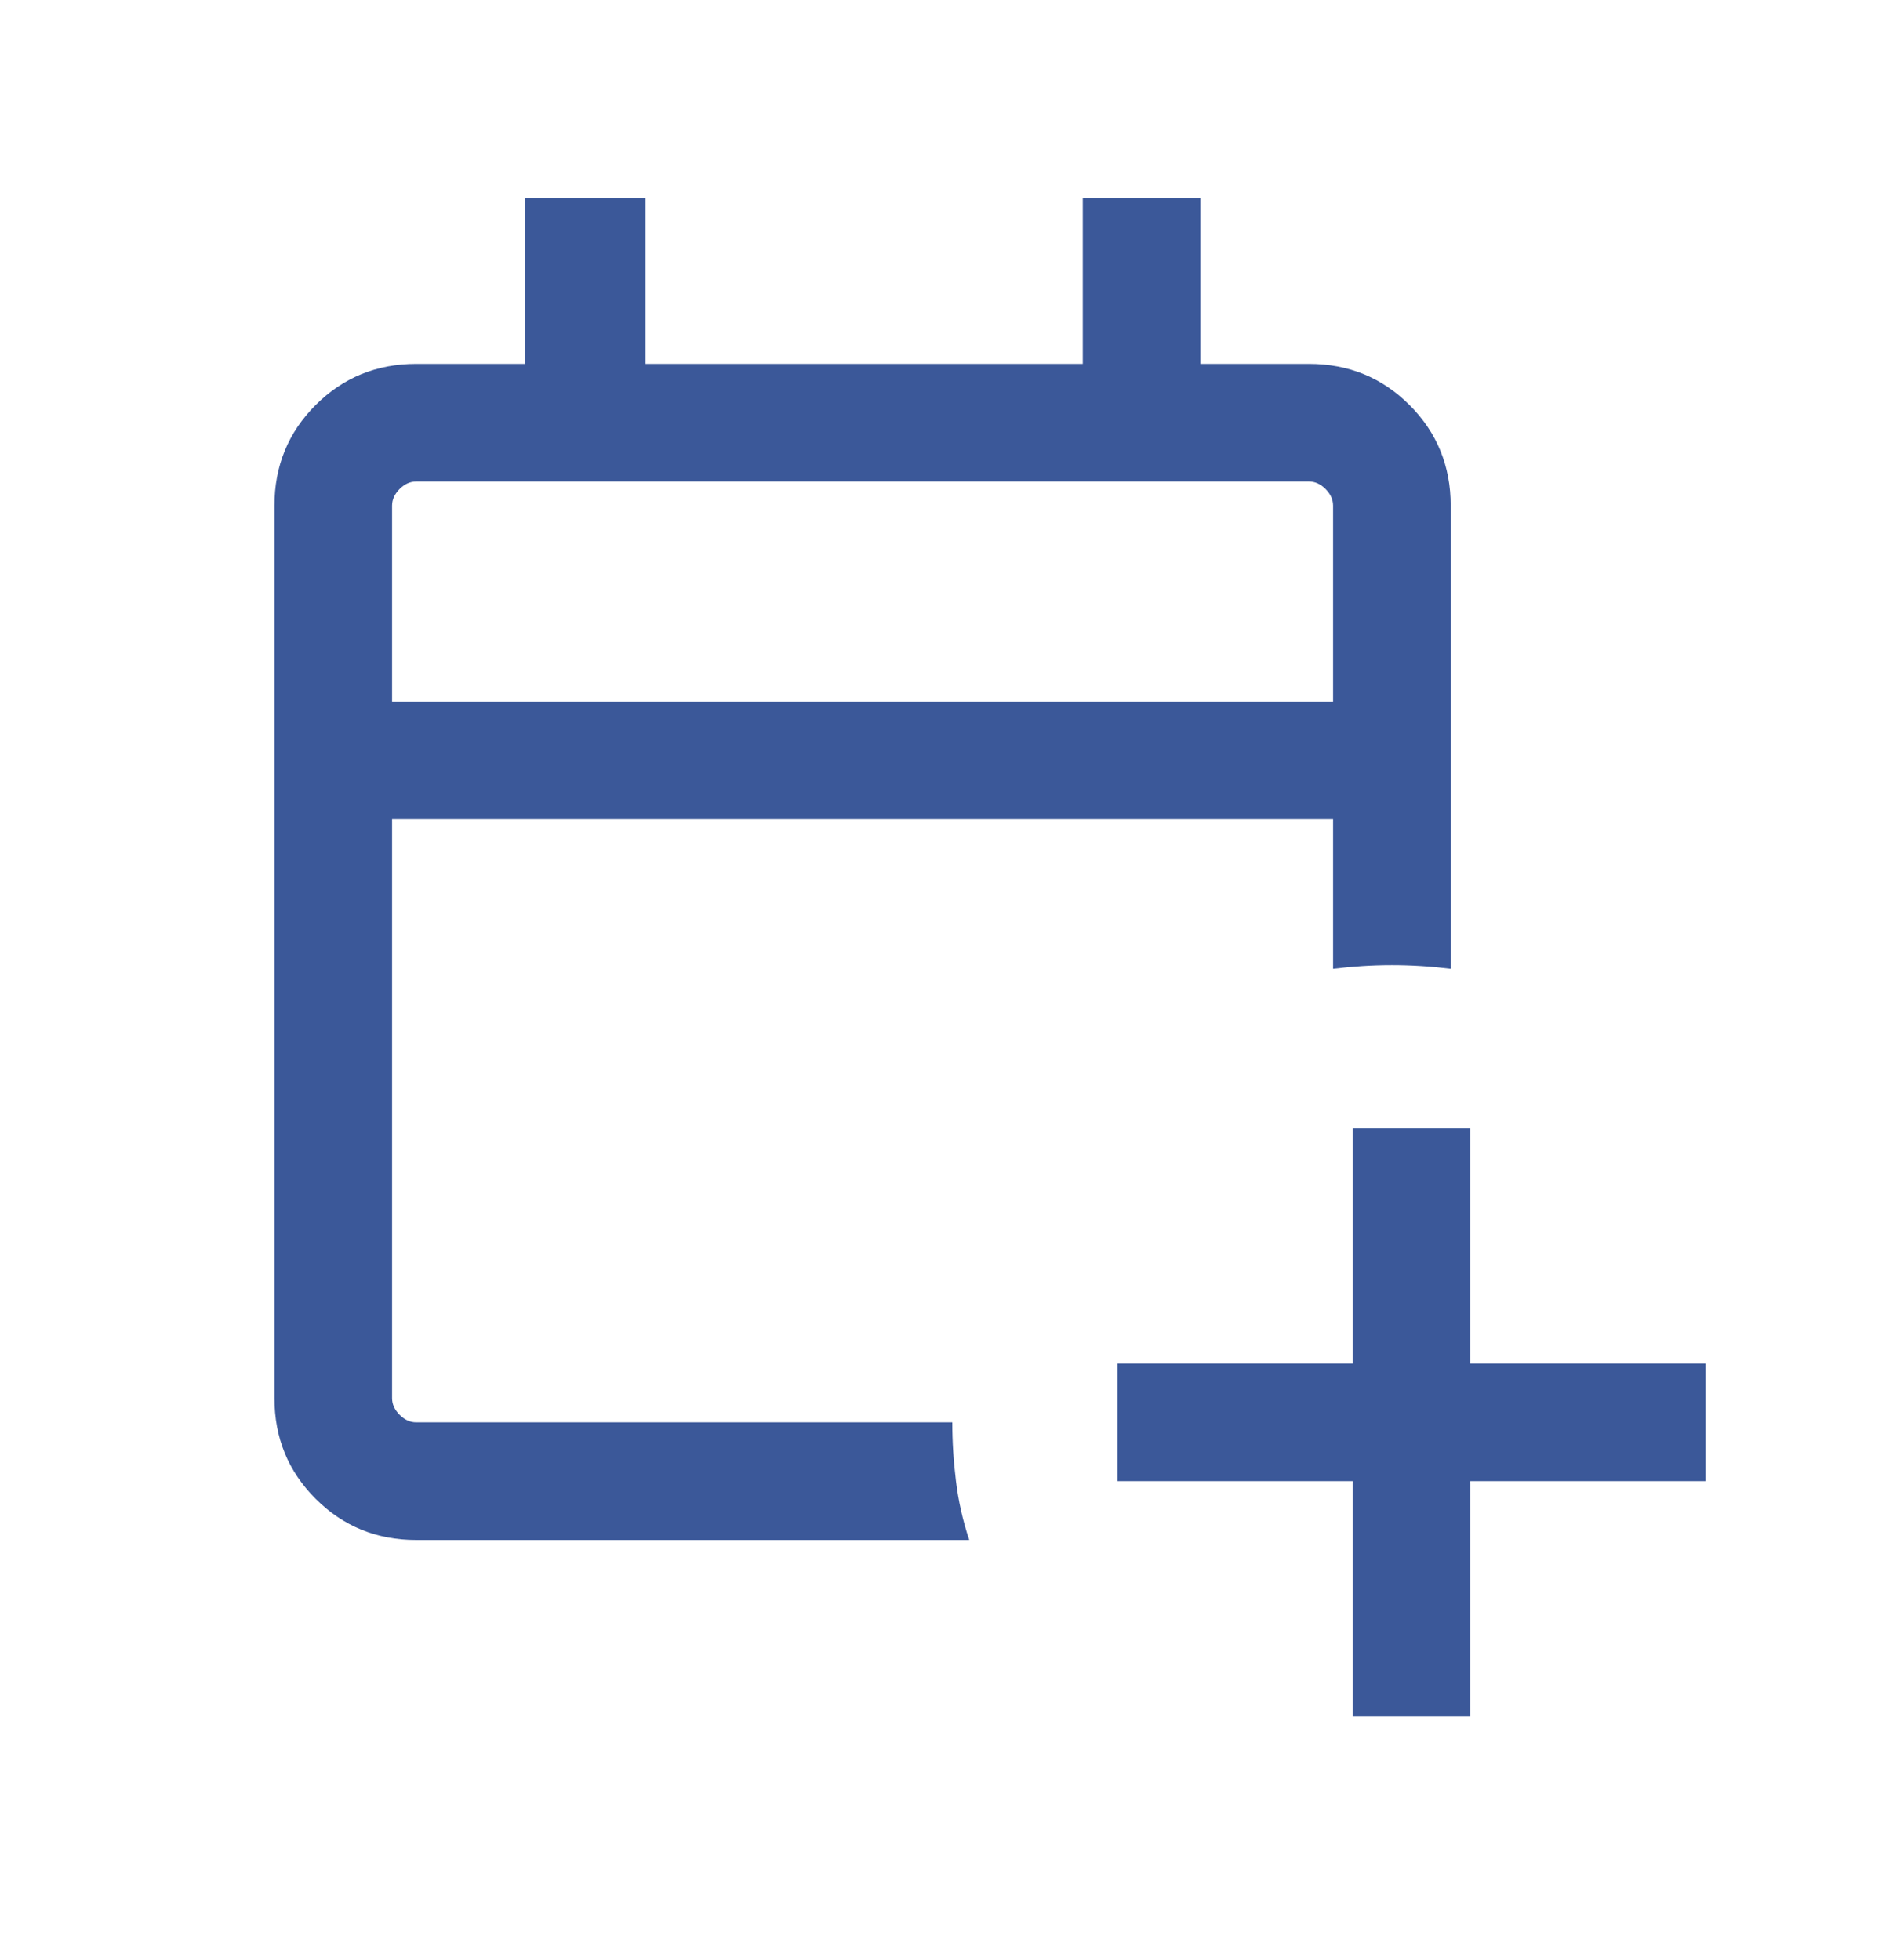 <svg width="24" height="25" viewBox="0 0 24 25" fill="none" xmlns="http://www.w3.org/2000/svg">
<mask id="mask0_2154_73028" style="mask-type:alpha" maskUnits="userSpaceOnUse" x="0" y="0" width="24" height="25">
<rect y="0.141" width="24" height="24" fill="#D9D9D9"/>
</mask>
<g mask="url(#mask0_2154_73028)">
<path d="M17.25 21.891V18.891H14.25V17.391H17.25V14.391H18.75V17.391H21.75V18.891H18.75V21.891H17.25ZM5.308 19.641C4.803 19.641 4.375 19.466 4.025 19.116C3.675 18.766 3.5 18.338 3.5 17.833V6.449C3.5 5.944 3.675 5.516 4.025 5.166C4.375 4.816 4.803 4.641 5.308 4.641H6.692V2.526H8.231V4.641H13.808V2.526H15.308V4.641H16.692C17.197 4.641 17.625 4.816 17.975 5.166C18.325 5.516 18.5 5.944 18.5 6.449V12.357C18.25 12.326 18 12.31 17.75 12.31C17.5 12.31 17.25 12.326 17 12.357V10.449H5V17.833C5 17.91 5.032 17.981 5.096 18.045C5.16 18.109 5.231 18.141 5.308 18.141H12.144C12.144 18.391 12.16 18.641 12.191 18.891C12.221 19.141 12.277 19.391 12.36 19.641H5.308ZM5 8.949H17V6.449C17 6.372 16.968 6.301 16.904 6.237C16.84 6.173 16.769 6.141 16.692 6.141H5.308C5.231 6.141 5.16 6.173 5.096 6.237C5.032 6.301 5 6.372 5 6.449V8.949Z" fill="#3B5899"/>
</g>
</svg>
